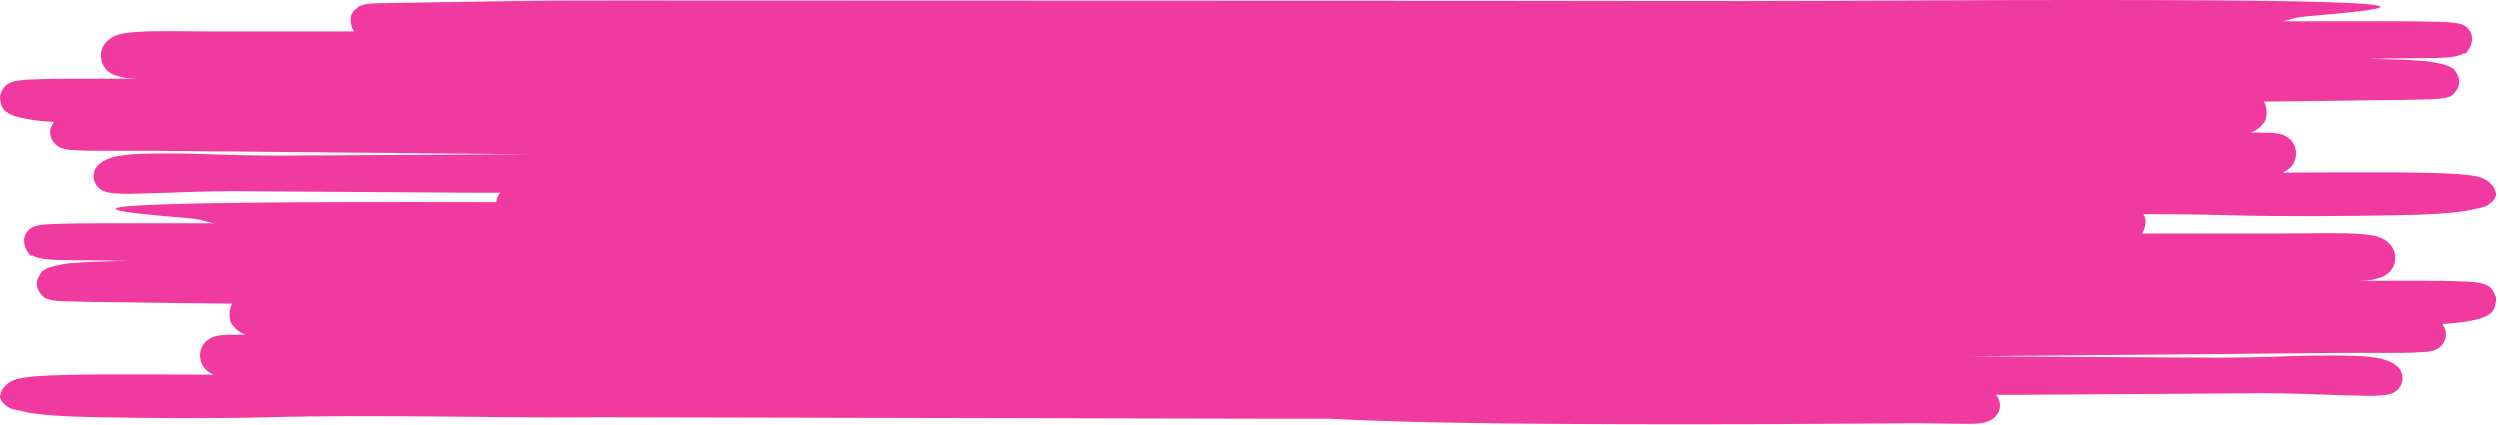 <?xml version="1.0" encoding="UTF-8"?> <svg xmlns="http://www.w3.org/2000/svg" width="594" height="101" viewBox="0 0 594 101" fill="none"><path d="M591.825 43.688C591.342 43.151 590.747 42.725 590.081 42.44C589.813 42.321 589.539 42.216 589.259 42.128L588.678 41.965L588.197 41.865C587.591 41.741 587.11 41.678 586.617 41.616C585.657 41.491 584.772 41.416 583.887 41.354C582.131 41.241 580.424 41.166 578.731 41.116C575.344 41.017 571.994 40.979 568.62 40.954C559.773 40.954 551.052 40.954 542.306 41.017L542.761 40.817C543.036 40.677 543.298 40.514 543.544 40.33C544.068 39.973 544.511 39.513 544.844 38.977C545.177 38.442 545.393 37.844 545.478 37.221C545.652 36.255 545.508 35.26 545.067 34.381C544.625 33.502 543.91 32.786 543.026 32.339C542.674 32.139 542.295 31.988 541.901 31.89C541.728 31.835 541.55 31.793 541.371 31.765C541.042 31.702 540.915 31.69 540.688 31.665L539.791 31.59C538.742 31.528 537.87 31.528 536.985 31.528H534.811C535.062 31.424 535.306 31.308 535.544 31.178L535.986 30.928C536.2 30.797 536.407 30.656 536.606 30.504C537.027 30.181 537.398 29.798 537.705 29.368C538.577 28.806 538.969 25.897 537.907 24.136C546.679 24.049 555.438 23.962 564.184 23.812C568.531 23.812 572.829 23.724 577.303 23.587L579.047 23.5C579.363 23.5 579.666 23.5 580.045 23.412L580.665 23.325L581.132 23.225C581.446 23.153 581.751 23.048 582.042 22.913C581.676 23.375 584.76 21.602 584.279 18.655C582.813 15.334 582.712 16.608 582.219 15.921C581.827 15.721 581.827 15.734 581.6 15.634L581.208 15.497C580.74 15.347 580.45 15.284 580.121 15.197C579.489 15.047 578.933 14.935 578.364 14.822C577.796 14.71 577.1 14.623 576.418 14.523L574.737 14.41C573.587 14.323 572.475 14.273 571.362 14.211C568.418 14.098 565.498 14.036 562.515 13.986L567.204 13.898L577.821 13.799C578.743 13.799 579.653 13.799 580.627 13.699C581.107 13.699 581.587 13.636 582.143 13.574C582.797 13.511 583.444 13.394 584.077 13.224C584.258 13.177 584.435 13.119 584.608 13.05C584.928 12.937 585.237 12.795 585.531 12.625C585.252 13.774 589.322 9.429 586.162 6.545C585.666 6.116 585.072 5.812 584.431 5.658C584.062 5.56 583.686 5.49 583.306 5.446L582.485 5.346C581.473 5.259 580.551 5.221 579.628 5.184C575.976 5.071 572.437 5.059 568.885 5.046H542.281C544.72 4.647 544.227 4.222 548.84 3.798C589.613 0.514 557.422 -0.46 435.596 0.19C409.055 0.327 380.971 0.19 353.887 0.19L147.849 0.115C138.774 0.115 130.218 0.115 122.255 0.252L93.11 0.714L89.419 0.776C88.762 0.776 88.156 0.839 87.309 0.939L86.879 1.001L86.487 1.089L86.083 1.201C85.577 1.513 85.919 0.976 84.314 2.35C82.708 3.723 83.264 6.095 84.124 7.481H65.166C60.578 7.481 55.977 7.481 51.352 7.481C46.726 7.481 42.087 7.356 37.335 7.419C36.147 7.419 34.946 7.419 33.708 7.518C32.357 7.564 31.011 7.689 29.676 7.893L29.057 8.005L28.311 8.18C27.982 8.293 27.692 8.38 27.287 8.555C26.883 8.73 26.756 8.804 26.504 8.954C26.073 9.226 25.678 9.548 25.328 9.916C24.776 10.469 24.372 11.148 24.152 11.893C23.931 12.639 23.901 13.426 24.064 14.186C24.201 14.901 24.5 15.577 24.937 16.162C25.375 16.748 25.94 17.229 26.592 17.569C26.926 17.738 27.272 17.88 27.628 17.994L28.235 18.143C28.88 18.281 29.36 18.481 29.739 18.518C31.218 18.643 31.723 18.668 32.937 18.705H17.77C14.889 18.705 12.02 18.705 9.075 18.818L6.812 18.905C6.029 18.968 5.296 19.005 4.285 19.155L3.867 19.23C3.693 19.258 3.52 19.296 3.349 19.342C3.069 19.415 2.795 19.506 2.528 19.617C2.25 19.966 1.1 19.617 3.03546e-06 22.75C0.126 26.496 1.719 26.496 1.896 26.858C2.148 27.022 2.415 27.164 2.692 27.283C2.856 27.361 3.024 27.428 3.198 27.482L3.602 27.62C4.432 27.868 5.276 28.068 6.13 28.219C8.332 28.632 10.563 28.882 12.803 28.968C12.47 29.462 12.198 29.995 11.994 30.554C11.813 31.448 11.939 32.376 12.354 33.191C12.769 34.005 13.447 34.659 14.282 35.048C14.609 35.201 14.953 35.318 15.306 35.398C15.874 35.51 16.448 35.593 17.024 35.648H17.505C19.11 35.773 20.576 35.798 22.055 35.835H36.438L125.491 36.647L71.649 36.946C65.254 37.034 59.011 36.946 52.691 36.734C46.372 36.522 39.964 36.322 33.328 36.559C31.557 36.611 29.792 36.786 28.046 37.084L27.312 37.221C27.047 37.283 26.731 37.396 26.44 37.483L25.568 37.783C25.328 37.895 25.075 38.008 24.797 38.157C24.381 38.366 23.991 38.622 23.635 38.919C23.022 39.41 22.581 40.078 22.371 40.829C22.162 41.584 22.191 42.383 22.453 43.121C22.715 43.859 23.197 44.501 23.837 44.962C24.219 45.237 24.647 45.444 25.101 45.574C25.319 45.649 25.543 45.707 25.77 45.748C26.075 45.816 26.383 45.866 26.693 45.898C28.434 46.036 30.18 46.077 31.926 46.023L36.766 45.898C43.161 45.673 49.481 45.411 55.724 45.424L113.041 45.798H118.855L118.716 45.936C118.218 46.581 117.932 47.36 117.895 48.17C117.858 48.764 117.975 49.357 118.236 49.894C118.427 50.312 118.687 50.696 119.007 51.03L119.336 51.329C119.716 51.635 120.142 51.879 120.599 52.053C120.779 52.139 120.965 52.209 121.156 52.266L121.459 52.341L122.066 52.478L122.521 52.54C123.14 52.64 123.595 52.653 124.1 52.69C125.061 52.69 125.958 52.69 126.83 52.69C130.331 52.69 133.617 52.59 136.866 52.565L174.112 52.778C197.519 52.865 217.893 52.778 234.715 52.628C253.294 52.416 267.576 52.029 276.79 51.492H290.427L449.815 51.142C476.268 51.379 502.898 50.418 529.566 51.142C542.875 51.479 556.107 51.367 569.517 51.142C572.879 51.08 576.254 50.98 579.704 50.755C581.435 50.643 583.167 50.493 585.012 50.231C586.026 50.091 587.031 49.891 588.02 49.631C588.935 49.508 589.834 49.286 590.7 48.97C590.988 48.818 591.263 48.642 591.521 48.445C591.917 48.177 592.267 47.849 592.558 47.471C592.77 47.221 592.909 46.919 592.962 46.597C593.291 46.697 592.937 44.562 591.825 43.688ZM539.045 33.251C538.994 33.138 538.994 33.138 539.045 33.251ZM122.306 47.883L122.419 47.696L122.318 47.871L122.306 47.883Z" fill="#F13A9F"></path><path d="M1.255 91.688C1.737 91.151 2.333 90.725 2.999 90.44C3.267 90.32 3.541 90.216 3.821 90.128L4.402 89.965L4.882 89.865C5.489 89.741 5.969 89.678 6.462 89.616C7.423 89.491 8.308 89.416 9.192 89.354C10.949 89.241 12.655 89.166 14.349 89.116C17.736 89.016 21.085 88.979 24.46 88.954C33.307 88.954 42.028 88.954 50.774 89.016L50.319 88.817C50.044 88.677 49.782 88.514 49.535 88.33C49.011 87.973 48.569 87.513 48.236 86.977C47.903 86.442 47.687 85.844 47.602 85.221C47.427 84.255 47.572 83.26 48.013 82.381C48.454 81.502 49.17 80.786 50.053 80.339C50.406 80.139 50.784 79.988 51.178 79.89C51.352 79.835 51.529 79.793 51.709 79.765C52.038 79.702 52.164 79.69 52.392 79.665L53.289 79.59C54.338 79.528 55.21 79.528 56.095 79.528H58.269C58.018 79.424 57.773 79.308 57.536 79.178L57.093 78.928C56.88 78.797 56.673 78.656 56.474 78.504C56.052 78.181 55.682 77.798 55.374 77.368C54.502 76.806 54.111 73.897 55.172 72.136C46.401 72.049 37.642 71.962 28.896 71.812C24.548 71.812 20.251 71.724 15.777 71.587L14.033 71.5C13.717 71.5 13.414 71.5 13.034 71.412L12.415 71.325L11.947 71.225C11.634 71.153 11.329 71.048 11.037 70.913C11.404 71.375 8.32 69.602 8.8 66.655C10.267 63.334 10.368 64.608 10.861 63.921C11.252 63.721 11.252 63.734 11.48 63.634L11.872 63.497C12.339 63.347 12.63 63.284 12.959 63.197C13.591 63.047 14.147 62.935 14.715 62.822C15.284 62.71 15.979 62.623 16.662 62.523L18.343 62.41C19.493 62.323 20.605 62.273 21.717 62.211C24.662 62.098 27.582 62.036 30.564 61.986L25.875 61.898L15.259 61.799C14.336 61.799 13.426 61.799 12.453 61.699C11.973 61.699 11.493 61.636 10.936 61.574C10.283 61.511 9.636 61.394 9.003 61.224C8.822 61.177 8.645 61.119 8.472 61.05C8.151 60.937 7.842 60.795 7.549 60.625C7.827 61.774 3.758 57.429 6.917 54.545C7.414 54.116 8.008 53.812 8.649 53.658C9.018 53.56 9.394 53.489 9.774 53.446L10.595 53.346C11.606 53.259 12.529 53.221 13.452 53.184C17.104 53.071 20.643 53.059 24.195 53.046H50.799C48.36 52.647 48.853 52.222 44.24 51.798C3.467 48.514 35.658 47.54 157.483 48.19C184.025 48.327 212.108 48.19 239.193 48.19L445.231 48.115C454.306 48.115 462.862 48.115 470.825 48.252L499.97 48.714L503.66 48.776C504.317 48.776 504.924 48.839 505.771 48.939L506.201 49.001L506.592 49.089L506.997 49.201C507.502 49.513 507.161 48.976 508.766 50.35C510.371 51.723 509.815 54.095 508.956 55.481H527.914C532.502 55.481 537.102 55.481 541.728 55.481C546.354 55.481 550.992 55.356 555.745 55.419C556.933 55.419 558.133 55.419 559.372 55.519C560.722 55.563 562.069 55.689 563.404 55.893L564.023 56.005L564.769 56.18C565.097 56.293 565.388 56.38 565.793 56.555C566.197 56.73 566.323 56.804 566.576 56.954C567.007 57.225 567.401 57.548 567.752 57.916C568.303 58.469 568.707 59.148 568.928 59.893C569.149 60.639 569.179 61.426 569.015 62.186C568.879 62.901 568.58 63.577 568.143 64.162C567.705 64.748 567.139 65.229 566.488 65.569C566.154 65.738 565.808 65.879 565.451 65.994L564.845 66.143C564.2 66.281 563.72 66.481 563.341 66.518C561.862 66.643 561.356 66.668 560.143 66.705H575.31C578.191 66.705 581.06 66.705 584.005 66.818L586.267 66.905C587.051 66.968 587.784 67.005 588.795 67.155L589.212 67.23C589.387 67.258 589.56 67.296 589.73 67.342C590.01 67.415 590.285 67.506 590.552 67.617C590.83 67.966 591.98 67.617 593.08 70.751C592.953 74.496 591.361 74.496 591.184 74.858C590.931 75.022 590.665 75.164 590.388 75.283C590.224 75.361 590.055 75.428 589.882 75.482L589.478 75.62C588.648 75.868 587.804 76.068 586.95 76.219C584.747 76.632 582.517 76.882 580.277 76.968C580.61 77.463 580.882 77.995 581.086 78.554C581.267 79.448 581.14 80.376 580.726 81.191C580.311 82.005 579.632 82.659 578.798 83.049C578.47 83.201 578.127 83.318 577.774 83.398C577.206 83.51 576.632 83.593 576.055 83.648H575.575C573.97 83.773 572.504 83.798 571.025 83.835H556.642L467.589 84.647L521.43 84.946C527.826 85.034 534.069 84.946 540.389 84.734C546.708 84.522 553.116 84.322 559.751 84.559C561.523 84.611 563.288 84.787 565.034 85.084L565.767 85.221C566.033 85.283 566.349 85.396 566.639 85.483L567.511 85.783C567.752 85.895 568.004 86.007 568.282 86.157C568.698 86.366 569.088 86.622 569.445 86.919C570.057 87.41 570.499 88.078 570.709 88.829C570.917 89.584 570.889 90.383 570.627 91.121C570.365 91.859 569.883 92.501 569.243 92.962C568.861 93.237 568.433 93.444 567.979 93.574C567.761 93.649 567.537 93.707 567.309 93.748C567.005 93.816 566.697 93.866 566.387 93.898C564.646 94.036 562.899 94.077 561.154 94.023L556.313 93.898C549.918 93.674 543.599 93.411 537.355 93.424L480.038 93.798H474.224L474.363 93.936C474.861 94.581 475.148 95.36 475.185 96.171C475.222 96.764 475.104 97.357 474.844 97.894C474.653 98.312 474.392 98.696 474.073 99.03L473.744 99.329C473.364 99.635 472.937 99.879 472.48 100.053C472.301 100.139 472.115 100.209 471.924 100.266L471.621 100.341L471.014 100.478L470.559 100.54C469.94 100.64 469.485 100.653 468.979 100.69C468.019 100.69 467.121 100.69 466.249 100.69C462.748 100.69 459.462 100.59 456.214 100.565L418.968 100.778C395.56 100.865 375.187 100.778 358.365 100.628C339.785 100.416 325.504 100.028 316.29 99.492H302.653L143.265 99.142C116.812 99.379 90.182 98.418 63.514 99.142C50.205 99.479 36.972 99.367 23.563 99.142C20.201 99.08 16.826 98.98 13.376 98.755C11.644 98.643 9.913 98.493 8.067 98.231C7.053 98.091 6.049 97.891 5.059 97.631C4.144 97.508 3.246 97.286 2.38 96.97C2.092 96.818 1.817 96.642 1.558 96.445C1.162 96.177 0.813 95.849 0.522 95.471C0.31 95.221 0.17 94.919 0.118 94.597C-0.211 94.697 0.143 92.562 1.255 91.688ZM54.035 81.251C54.085 81.138 54.085 81.138 54.035 81.251ZM470.774 95.883L470.66 95.696L470.761 95.871L470.774 95.883Z" fill="#F13A9F"></path></svg> 